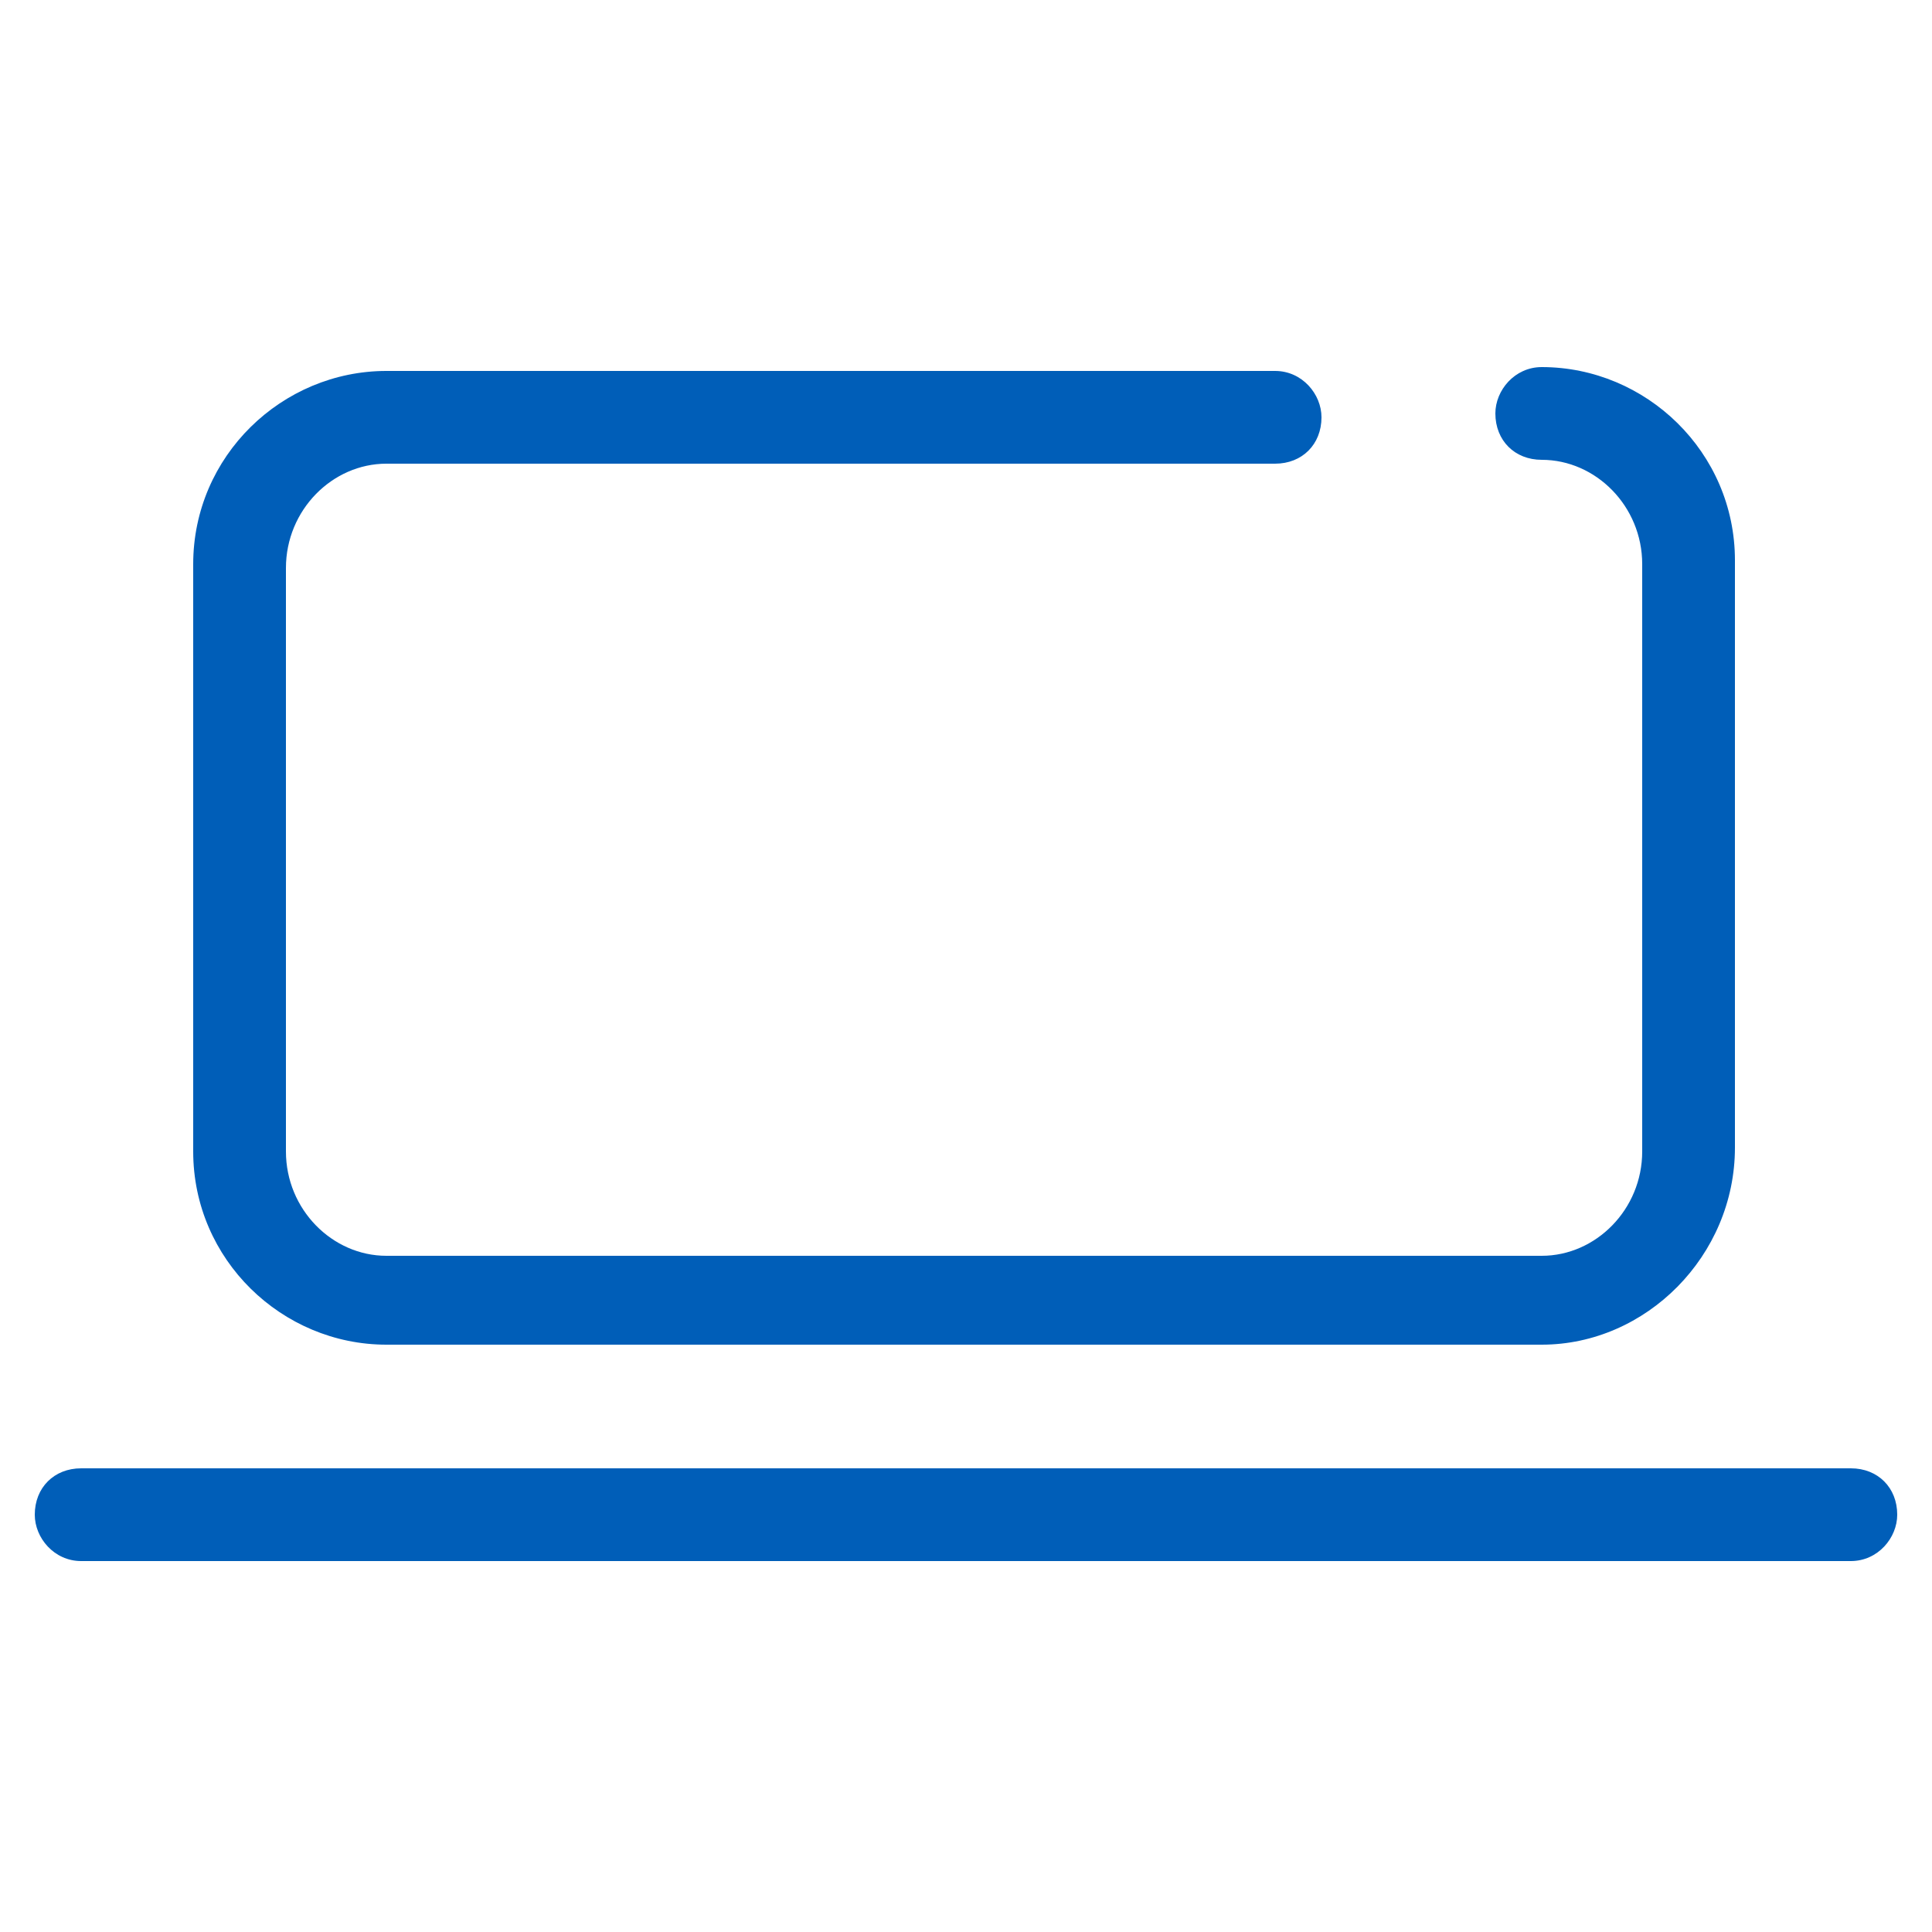 <?xml version="1.0" encoding="utf-8"?>
<!-- Generator: Adobe Illustrator 27.6.1, SVG Export Plug-In . SVG Version: 6.00 Build 0)  -->
<svg version="1.1" id="Layer_1" xmlns="http://www.w3.org/2000/svg" xmlns:xlink="http://www.w3.org/1999/xlink" x="0px" y="0px"
	 viewBox="0 0 50 50" style="enable-background:new 0 0 50 50;" xml:space="preserve">
<style type="text/css">
	.st0{fill:#005EB8;}
</style>
<g>
	<path class="st0" d="M39.9,34.8H10c-2.7,0-5-2.2-5-5V14.6c0-2.8,2.3-5,5-5h23c0.7,0,1.2,0.6,1.2,1.2c0,0.7-0.5,1.2-1.2,1.2H10
		c-1.4,0-2.6,1.2-2.6,2.7v15.1c0,1.5,1.2,2.7,2.6,2.7h29.9c1.4,0,2.6-1.2,2.6-2.7V14.6c0-1.5-1.2-2.7-2.6-2.7
		c-0.7,0-1.2-0.5-1.2-1.2c0-0.6,0.5-1.2,1.2-1.2c2.7,0,5,2.2,5,5v15.2C44.9,32.5,42.6,34.8,39.9,34.8"/>
	<path class="st0" d="M47.9,40.4H2.1c-0.7,0-1.2-0.6-1.2-1.2c0-0.7,0.5-1.2,1.2-1.2h45.8c0.7,0,1.2,0.5,1.2,1.2
		C49.1,39.8,48.6,40.4,47.9,40.4"/>
</g>
</svg>

